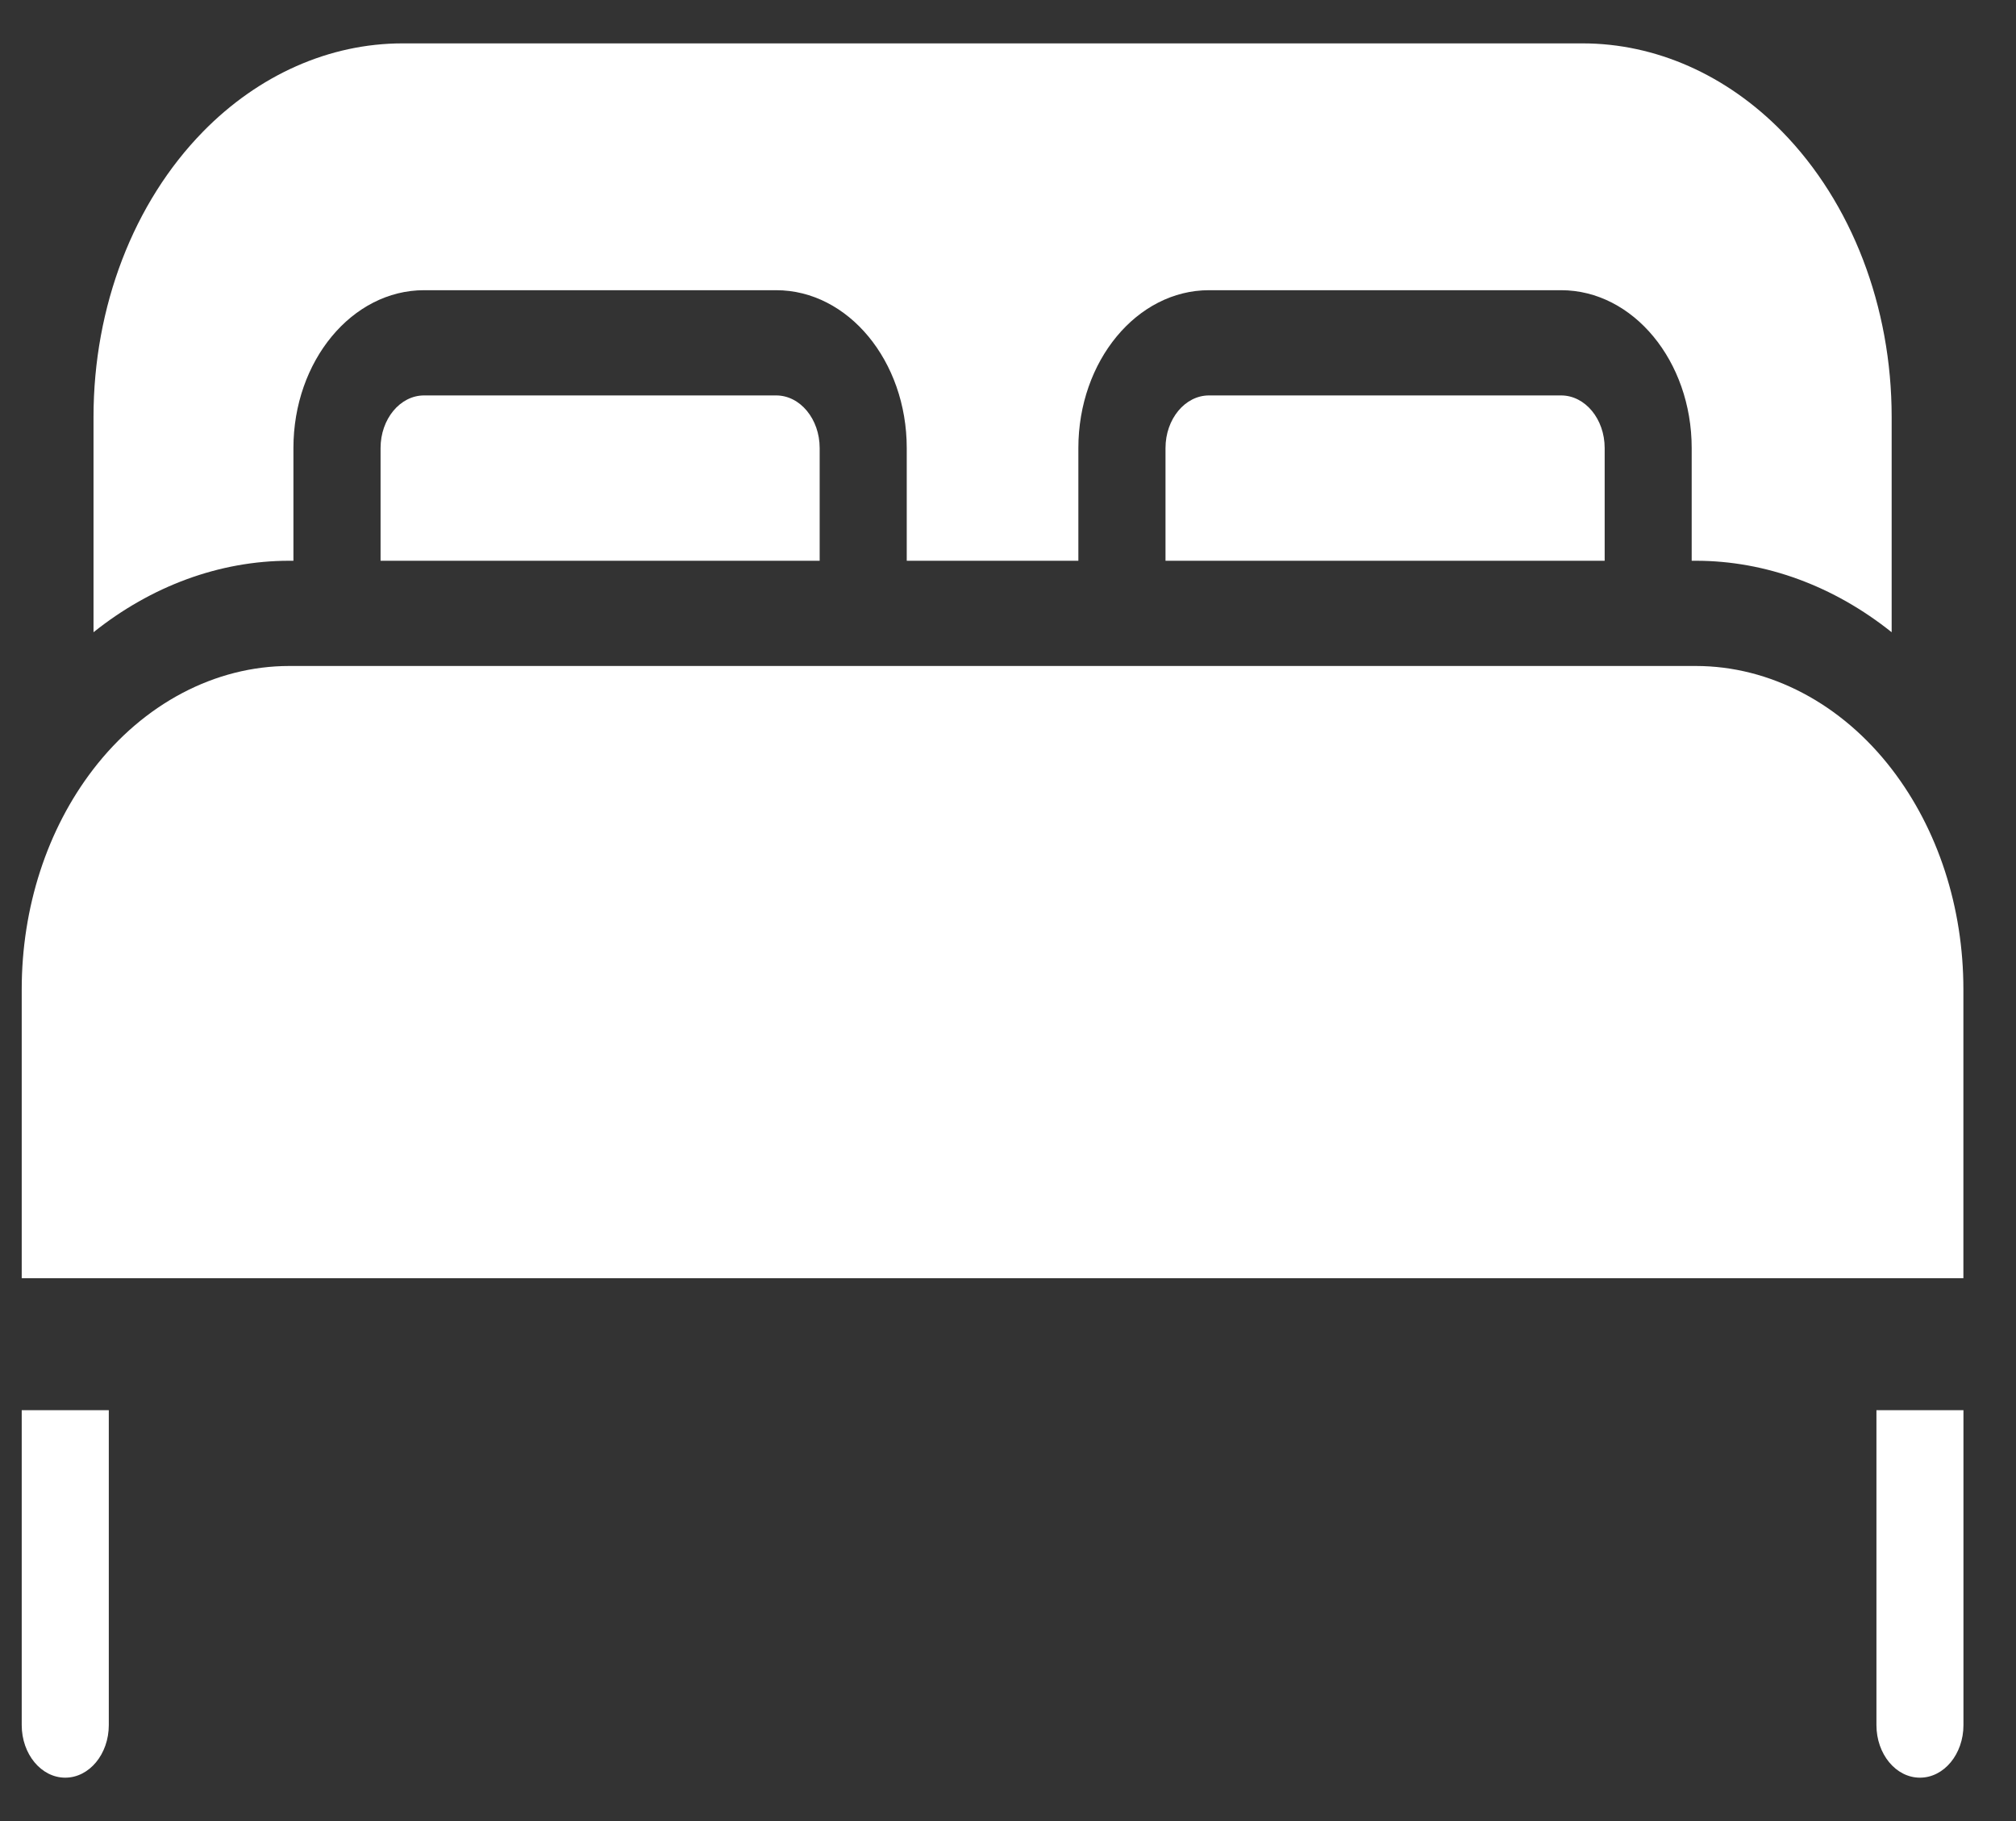 <svg width="31" height="28" viewBox="0 0 31 28" fill="none" xmlns="http://www.w3.org/2000/svg">
<rect x="0" y="0" width="31" height="28" fill="#333333" stroke="none"/>
<path d="M26.077 8.622C27.154 8.622 28.202 9.013 29.088 9.721V6.41C29.088 4.716 28.474 3.117 27.404 2.024C26.547 1.149 25.457 0.667 24.335 0.667H6.19C5.068 0.667 3.979 1.149 3.122 2.024C2.052 3.117 1.438 4.716 1.438 6.41V9.721C2.324 9.013 3.372 8.622 4.449 8.622H4.512V6.889C4.512 5.551 5.413 4.462 6.521 4.462H11.935C13.042 4.462 13.943 5.551 13.943 6.889V8.622H16.582V6.889C16.582 5.551 17.483 4.462 18.591 4.462H24.005C25.112 4.462 26.013 5.551 26.013 6.889V8.622H26.077Z" fill="white"/>
<path d="M6.521 6.08C6.152 6.08 5.852 6.443 5.852 6.889V8.622H12.604V6.889C12.604 6.443 12.304 6.08 11.935 6.08H6.521Z" fill="white"/>
<path d="M18.591 6.08C18.222 6.08 17.922 6.443 17.922 6.889V8.622H24.675V6.889C24.675 6.443 24.375 6.08 24.005 6.08H18.591Z" fill="white"/>
<path d="M26.077 10.24H4.448C3.308 10.24 2.209 10.819 1.433 11.829C0.724 12.752 0.334 13.953 0.334 15.212V19.653H30.191V15.212C30.191 13.953 29.801 12.752 29.092 11.829C28.317 10.819 27.217 10.24 26.077 10.24Z" fill="white"/>
<path d="M28.854 26.524C28.854 26.971 29.153 27.333 29.523 27.333C29.893 27.333 30.192 26.971 30.192 26.524V21.683H28.854V26.524Z" fill="white"/>
<path d="M1.673 26.524V21.683H0.334V26.524C0.334 26.971 0.634 27.333 1.003 27.333C1.373 27.333 1.673 26.971 1.673 26.524Z" fill="white"/>
</svg>
